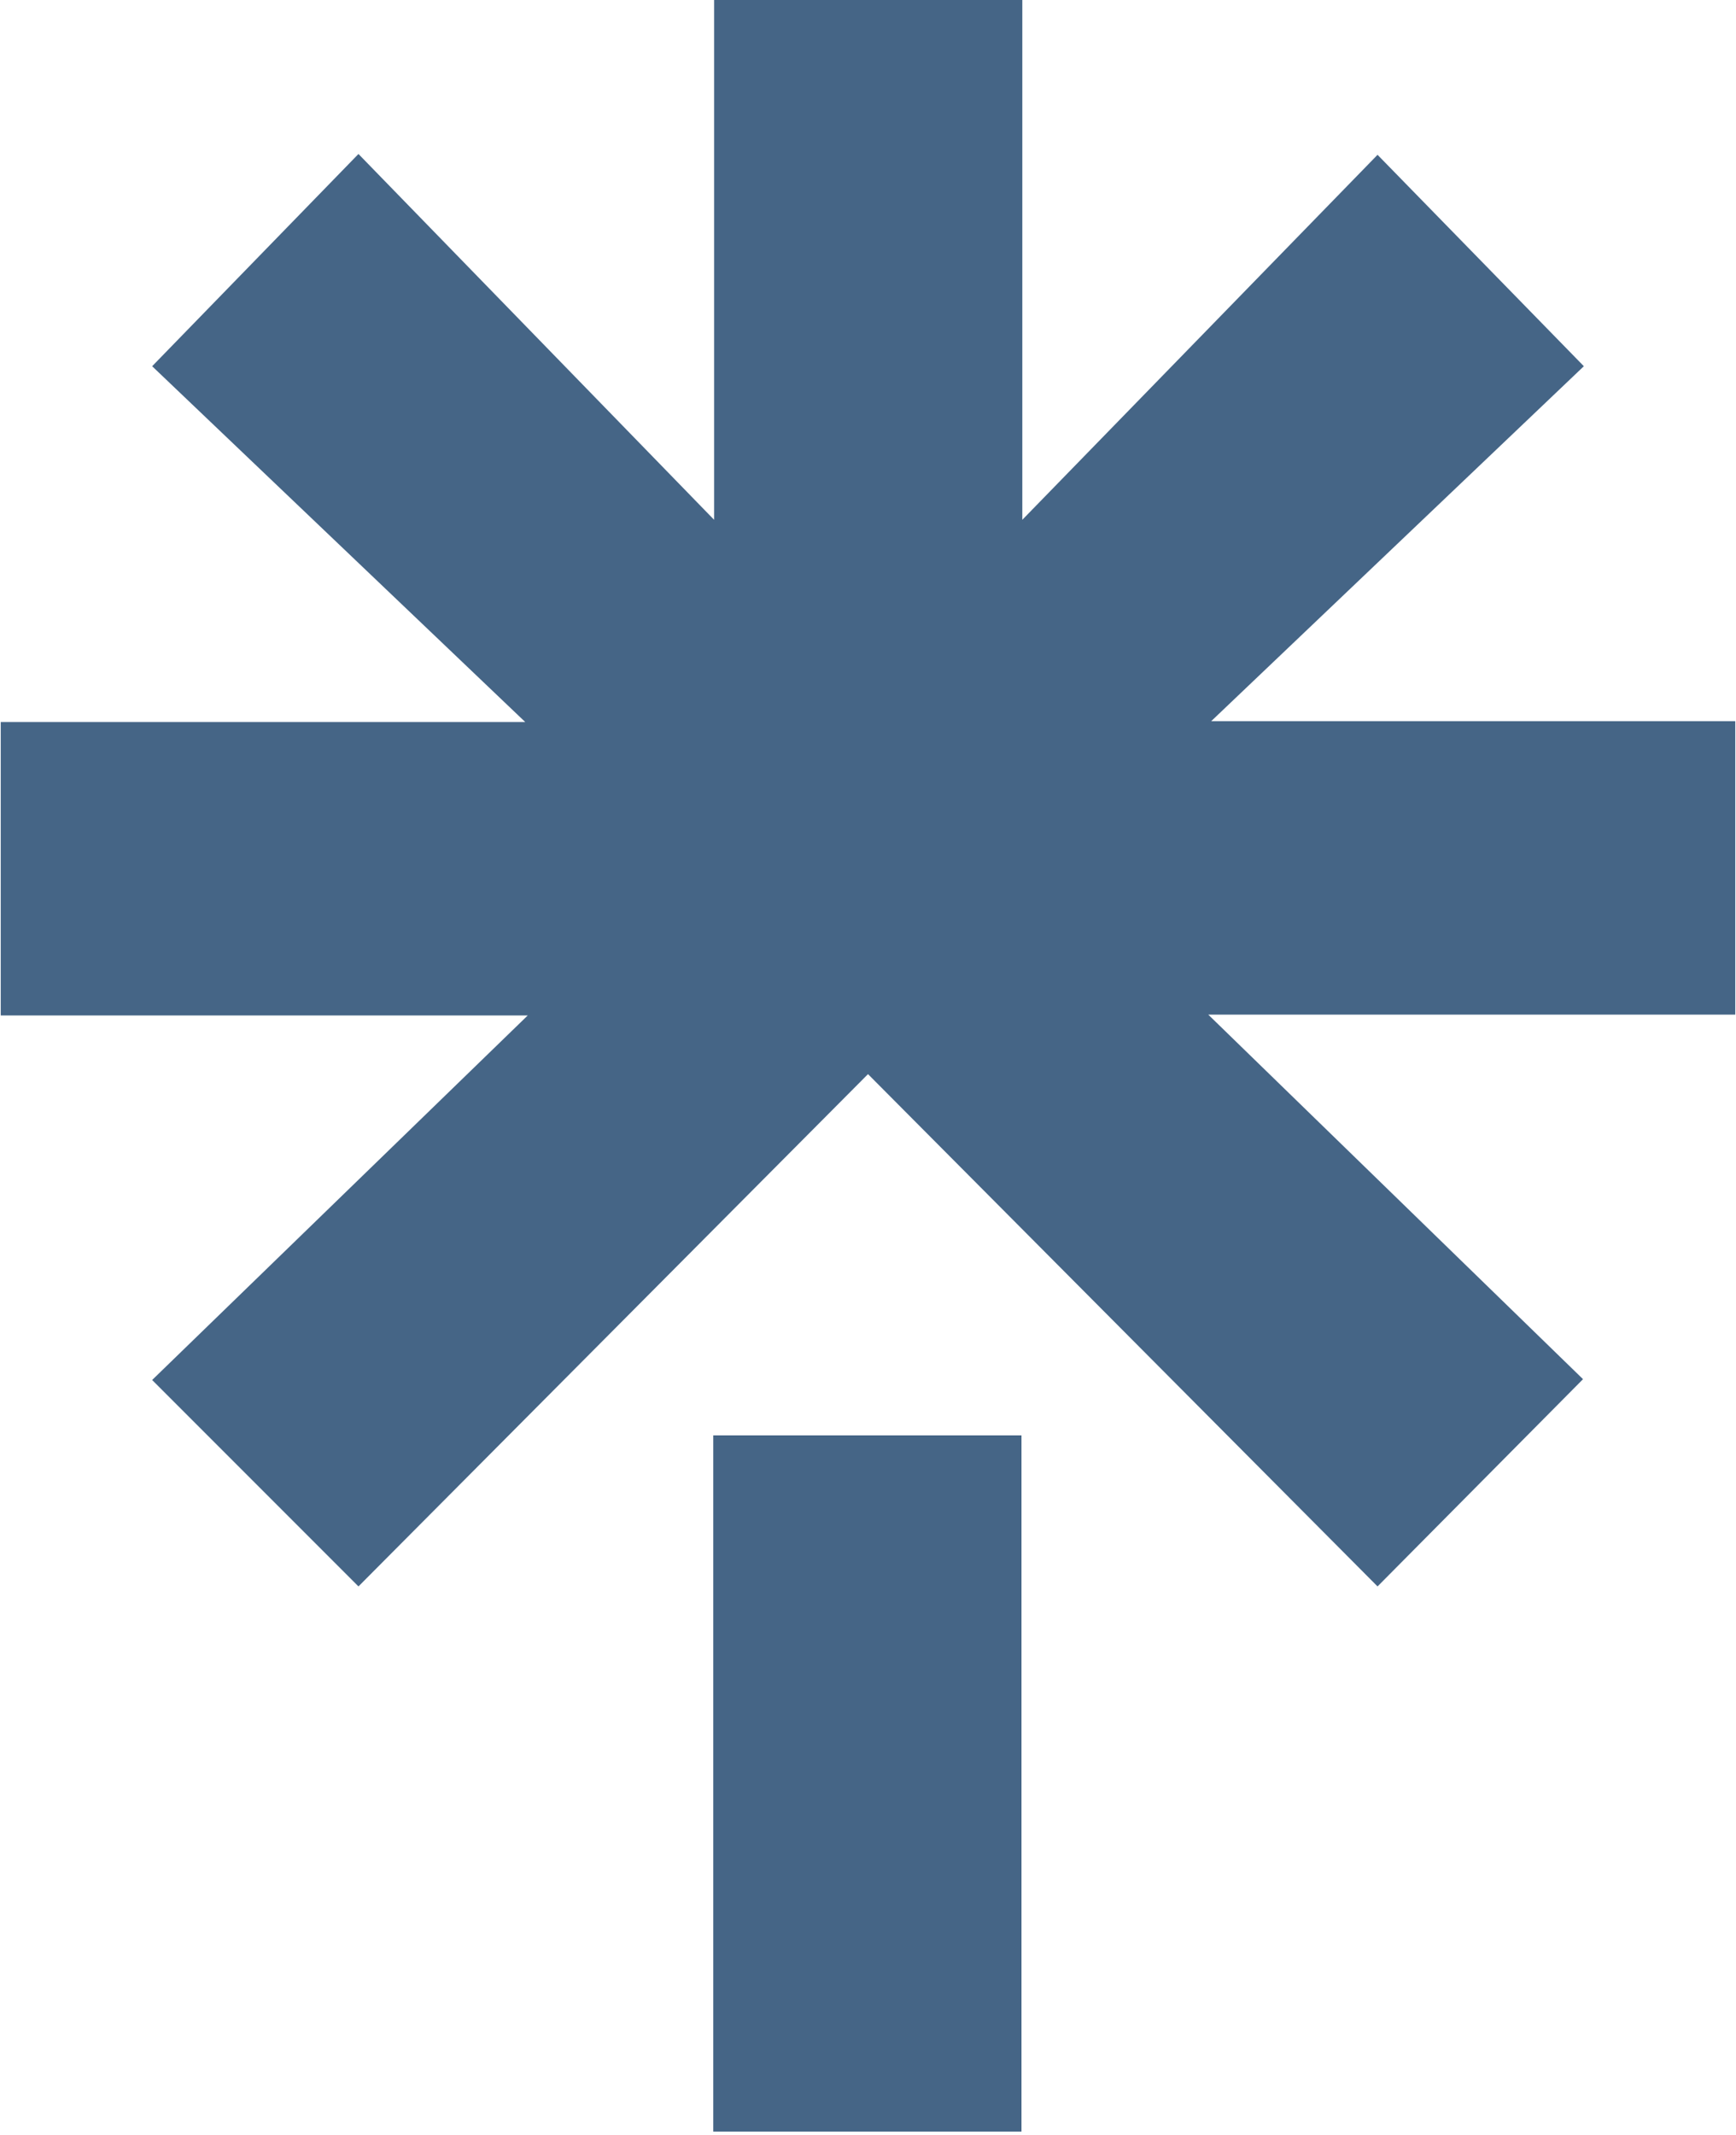 <svg version="1.2" xmlns="http://www.w3.org/2000/svg" viewBox="0 0 417 513" width="240" height="295">
	<title>linktree-svg</title>
	<style>
		.s0 { fill: #456586 } 
	</style>
	<path id="Layer" class="s0" d="m171.3 344.9h74.1v167.3h-74.1zm-171.3-171.4h126.1l-89.7-85.5 49.6-51 85.5 87.9v-124.9h74.1v124.9l85.4-87.7 49.6 50.8-89.6 85.3h126v70.5h-126.7l90.1 87.6-49.4 49.8-122.5-123.1-122.5 123.1-49.6-49.6 90.3-87.6h-126.7z"/>
</svg>